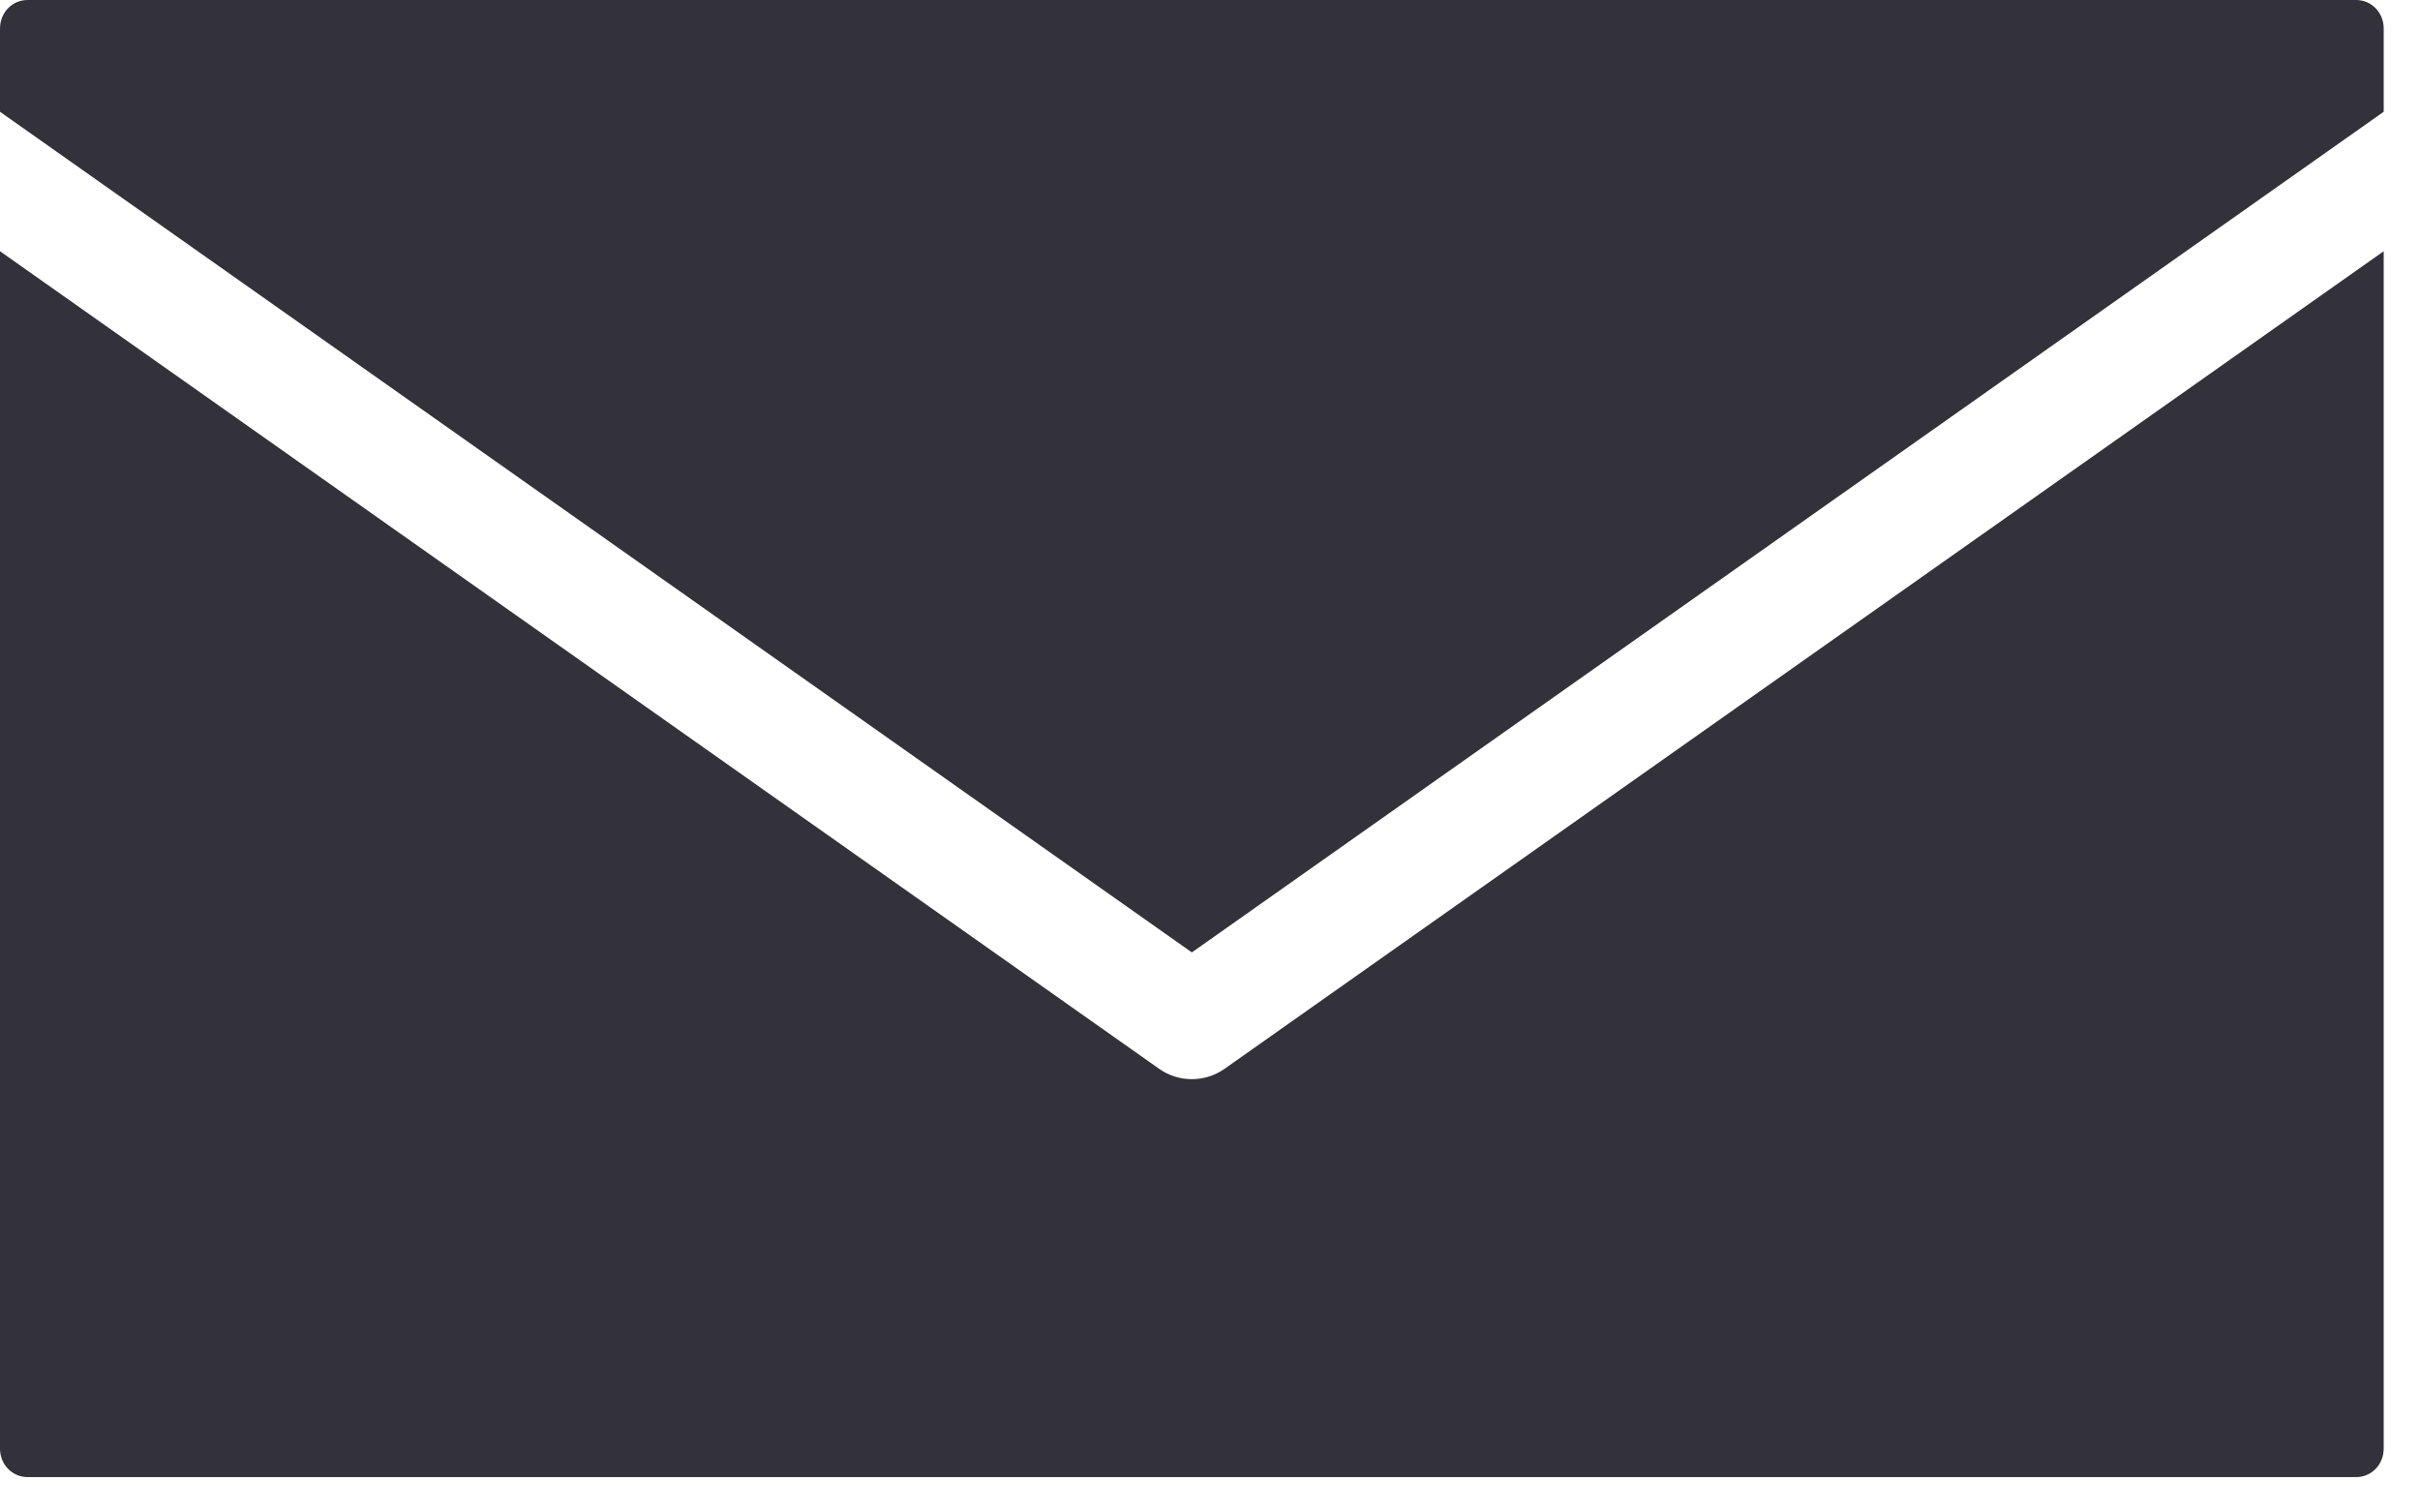 <?xml version="1.0" encoding="UTF-8"?>
<svg width="16px" height="10px" viewBox="0 0 16 10" version="1.1" xmlns="http://www.w3.org/2000/svg" xmlns:xlink="http://www.w3.org/1999/xlink">
    <!-- Generator: Sketch 44.1 (41455) - http://www.bohemiancoding.com/sketch -->
    <title>icon-email</title>
    <desc>Created with Sketch.</desc>
    <defs></defs>
    <g id="blog" stroke="none" stroke-width="1" fill="none" fill-rule="evenodd">
        <g id="gretsch-blog-detail-2.3" transform="translate(-196, -776)" fill-rule="nonzero" fill="#33323A">
            <g id="social-icons" transform="translate(195, 625)">
                <path d="M1.182,151 C1.08,151 1,151.084 1,151.188 L1,151.739 L8.88,157.297 L16.76,151.739 L16.76,151.188 C16.76,151.084 16.68,151 16.578,151 L1.182,151 Z M1,152.661 L1,160.578 C1,160.682 1.08,160.766 1.182,160.766 L16.578,160.766 C16.68,160.766 16.76,160.682 16.76,160.578 L16.76,152.661 L9.097,158.066 C8.967,158.158 8.793,158.158 8.663,158.066 L1,152.661 Z" id="icon-email"></path>
            </g>
        </g>
    </g>
</svg>
